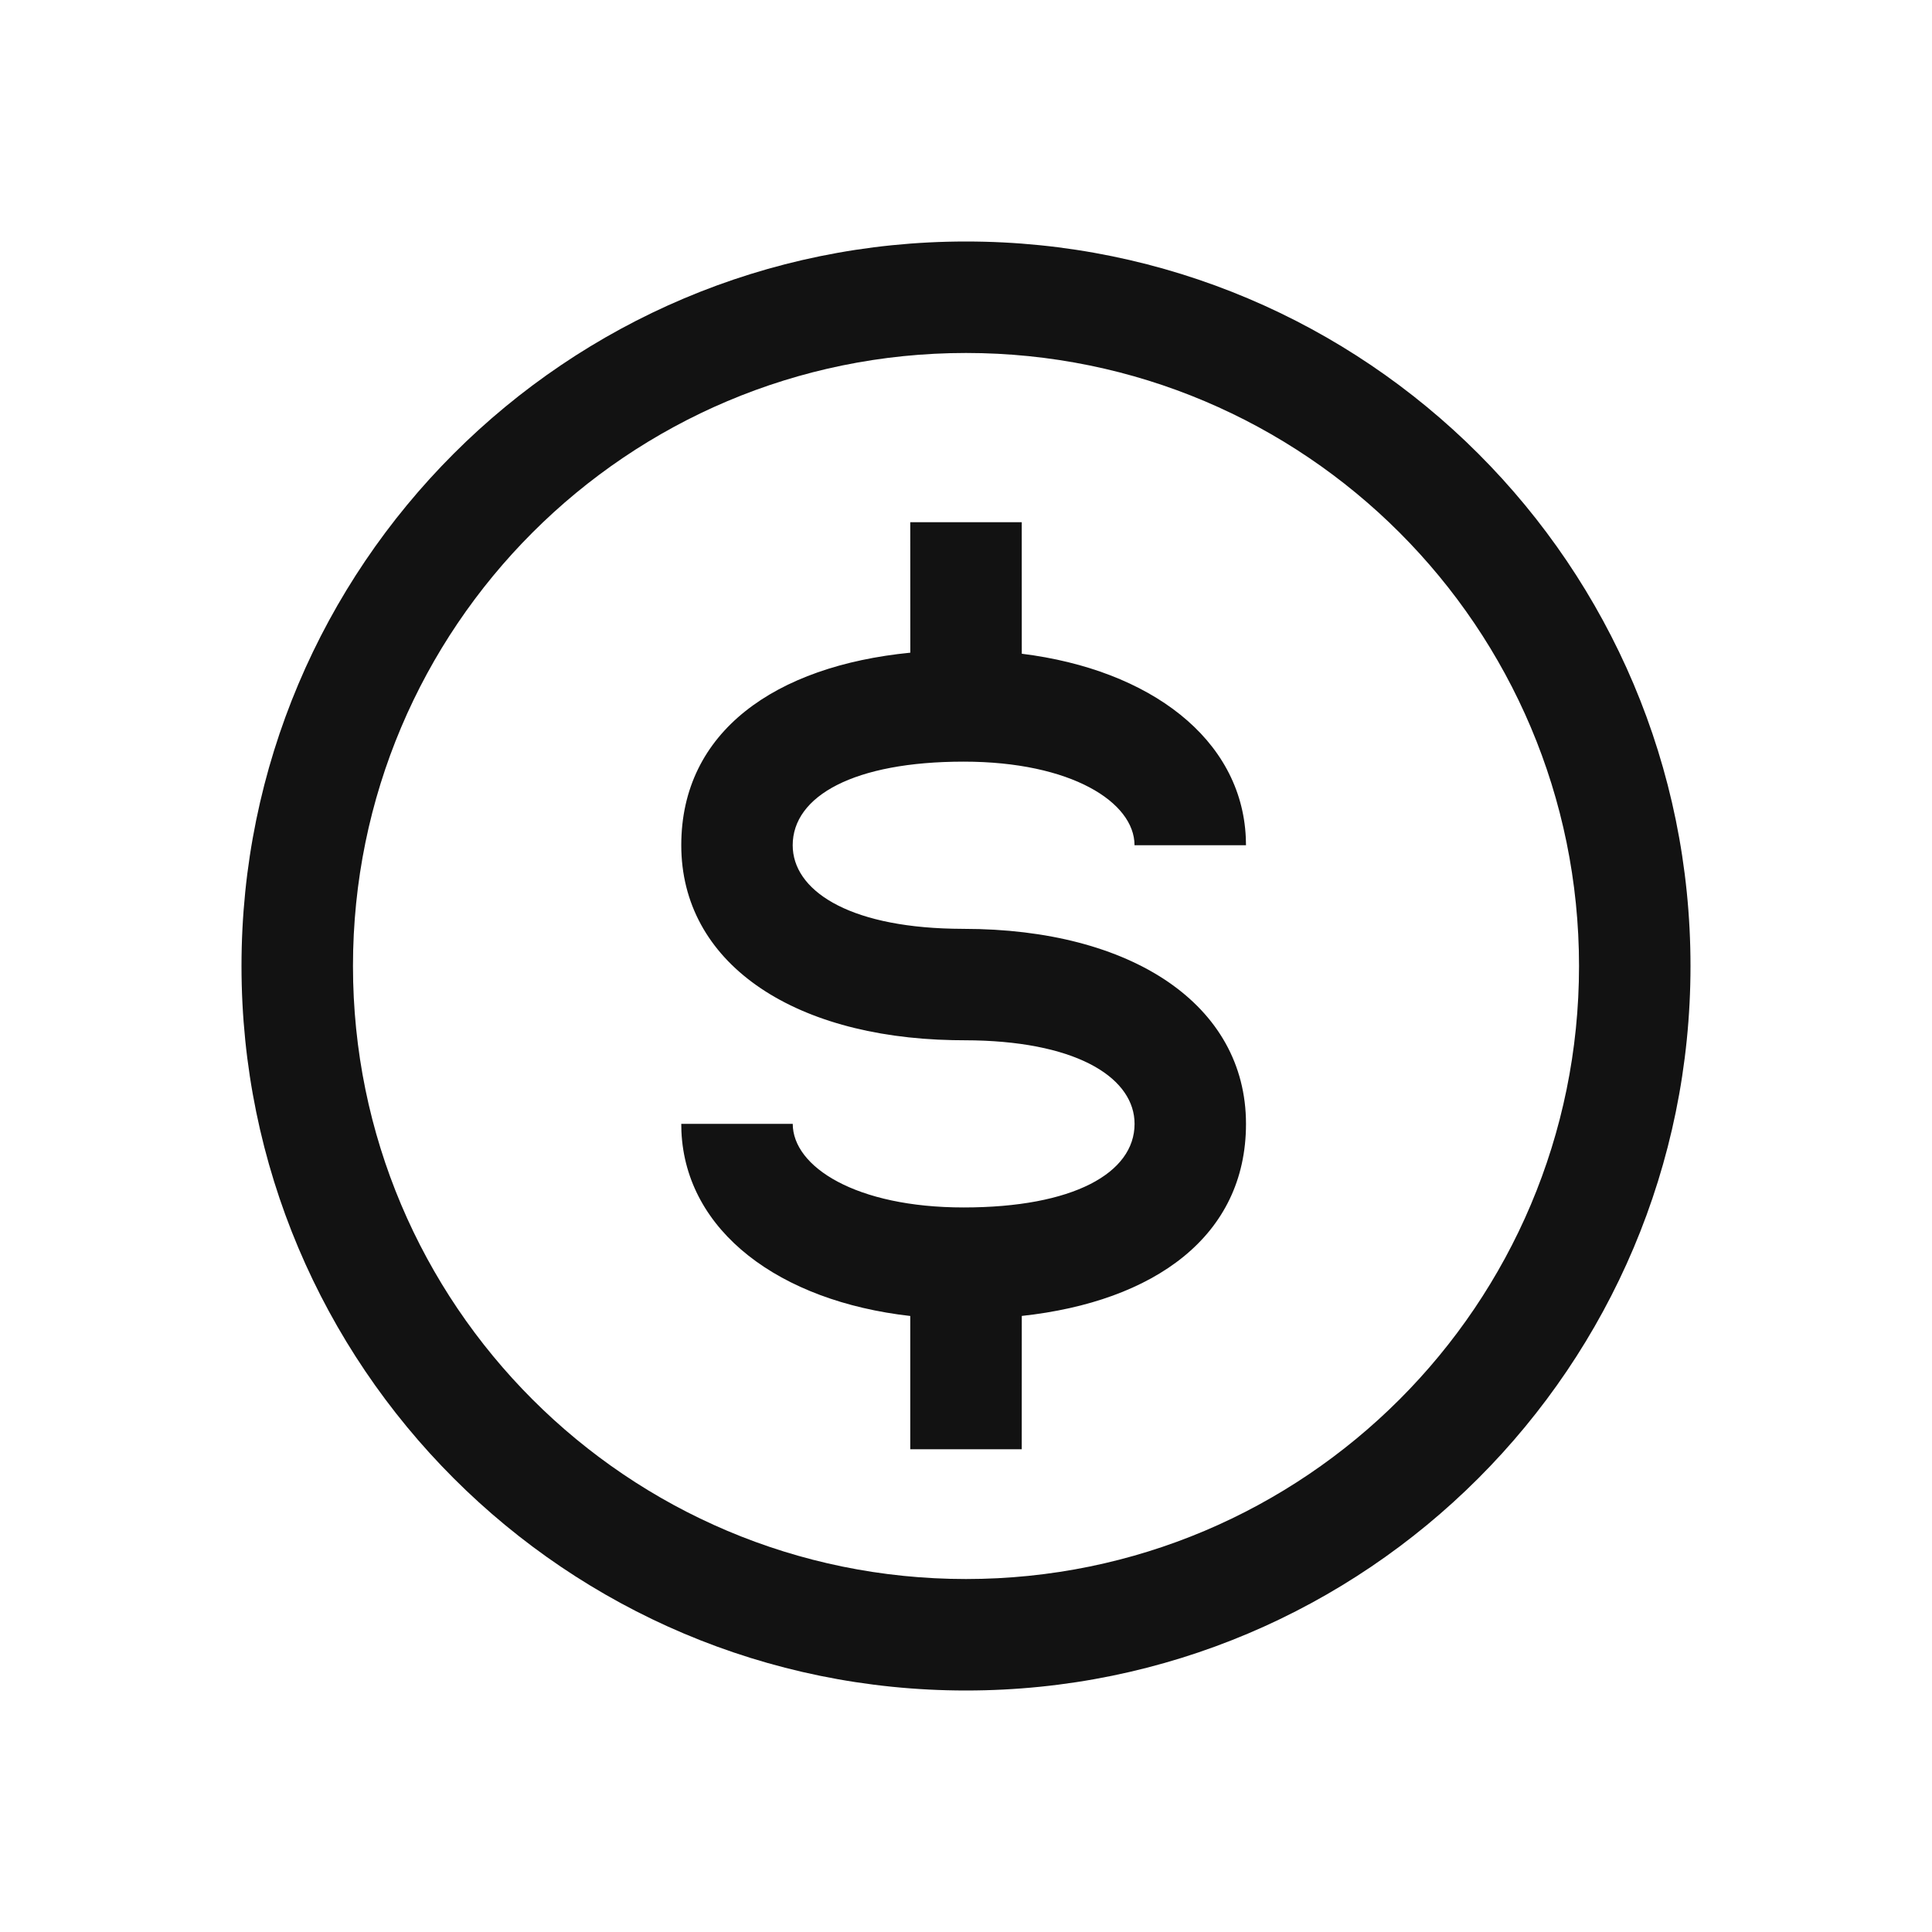 <svg width="40" height="40" viewBox="0 0 40 40" fill="none" xmlns="http://www.w3.org/2000/svg">
<path d="M20 5C28.285 5 35 11.715 35 20C35 28.285 28.285 35 20 35C11.715 35 5 28.285 5 20C5 11.715 11.715 5 20 5ZM20 7.308C12.99 7.308 7.308 12.99 7.308 20C7.308 27.01 12.99 32.692 20 32.692C27.01 32.692 32.692 27.01 32.692 20C32.692 12.99 27.01 7.308 20 7.308ZM21.154 10.813L21.155 13.535C23.812 13.865 25.701 15.296 25.793 17.342L25.797 17.5H23.489C23.489 16.611 22.181 15.769 19.951 15.769C17.682 15.769 16.412 16.48 16.412 17.5C16.412 18.415 17.521 19.18 19.728 19.228L19.951 19.231C23.429 19.231 25.797 20.801 25.797 23.269C25.797 25.595 23.897 26.947 21.155 27.245L21.154 30.005H18.846V27.246C16.138 26.939 14.201 25.496 14.108 23.425L14.105 23.268H16.413C16.413 24.157 17.722 24.999 19.951 24.999C22.219 24.999 23.49 24.288 23.49 23.268C23.49 22.353 22.382 21.588 20.175 21.54L19.726 21.535C16.371 21.468 14.105 19.913 14.105 17.499C14.105 15.145 16.052 13.789 18.847 13.513L18.846 10.812H21.154V10.813Z" fill="#121212"/>
</svg>
